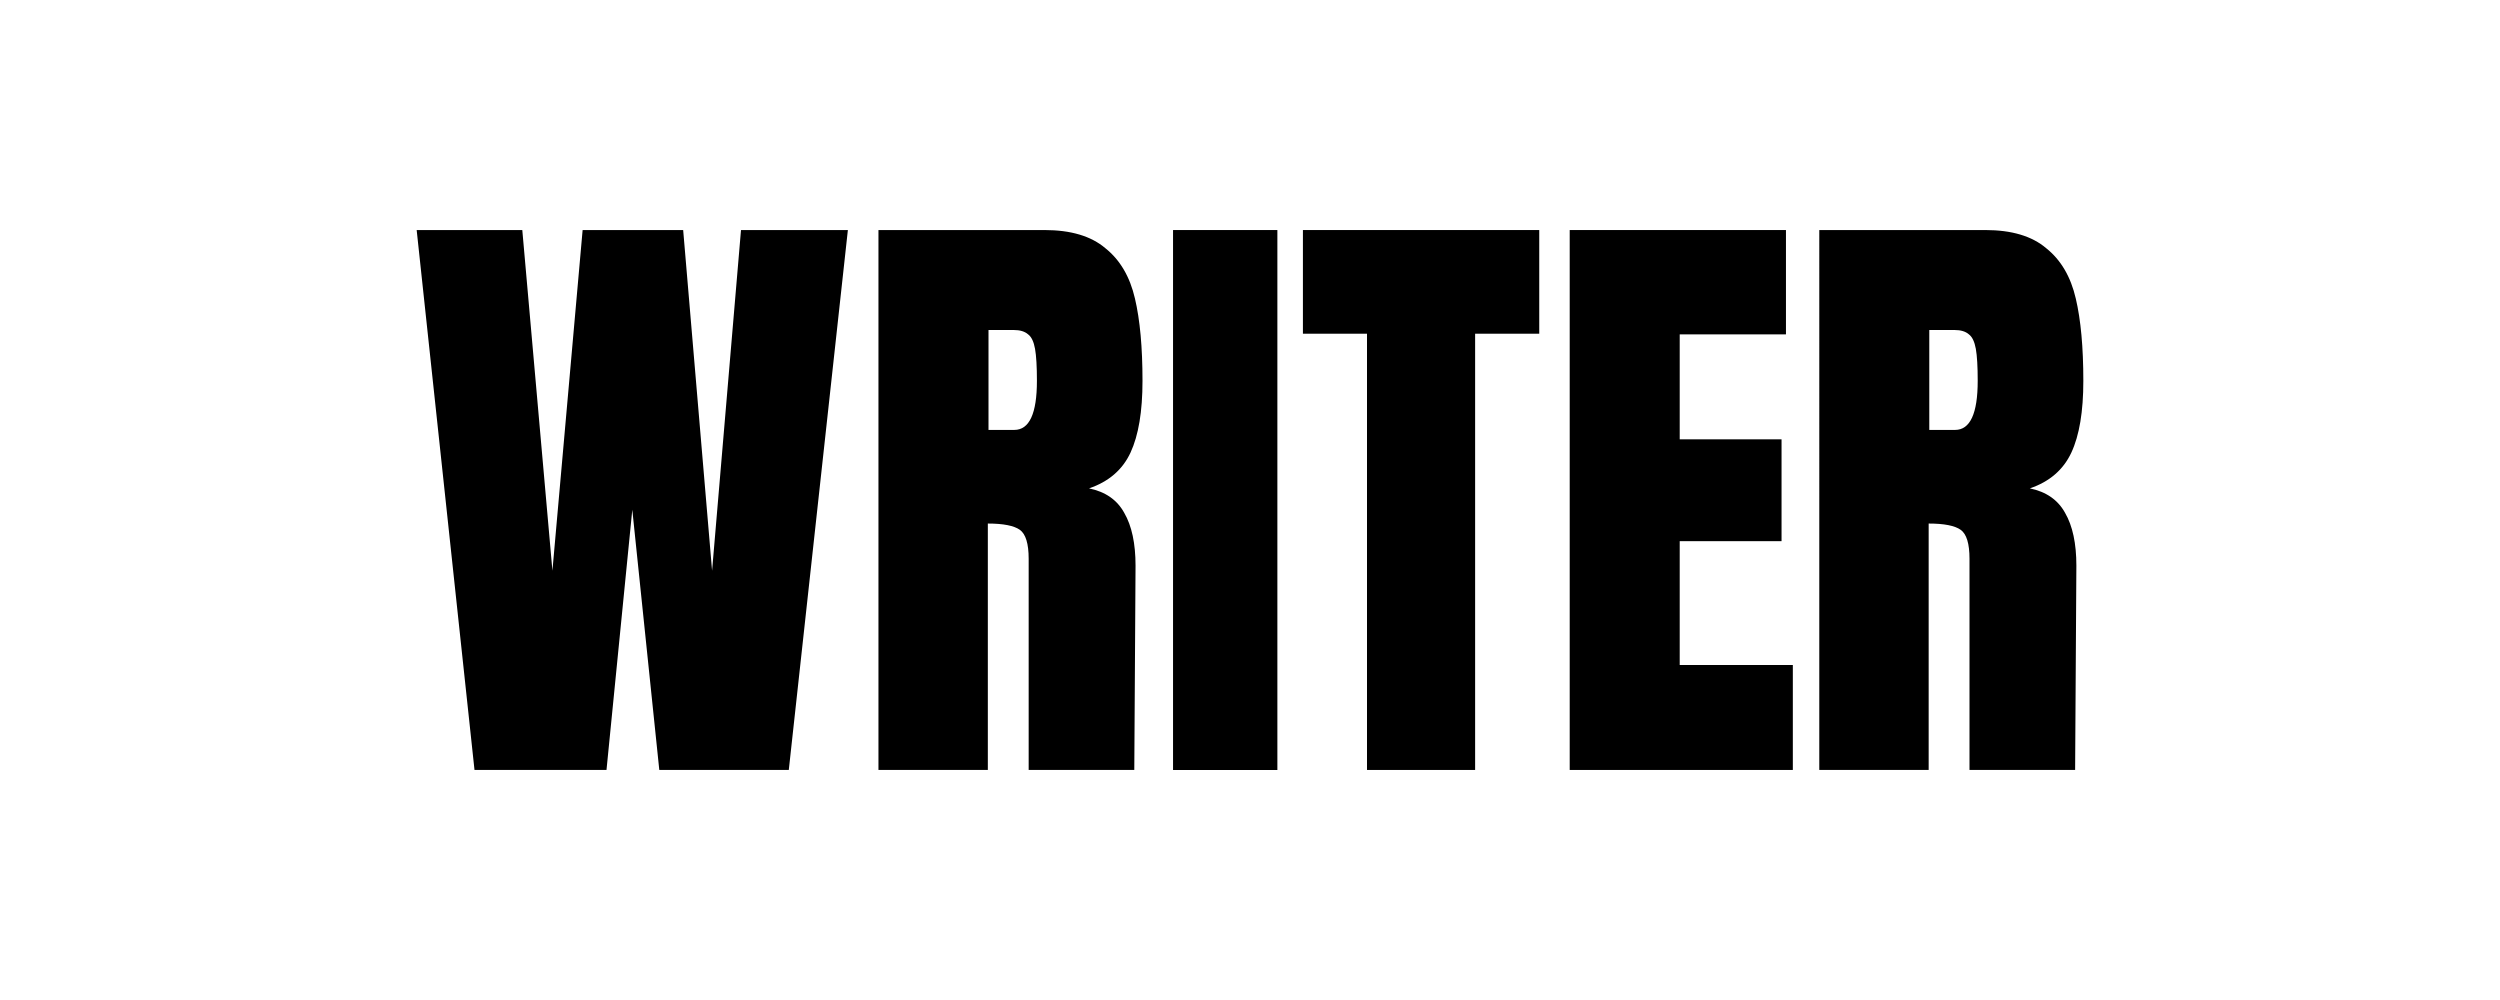 <?xml version="1.0" encoding="UTF-8"?>
<svg id="AI_Providers" data-name="AI Providers" xmlns="http://www.w3.org/2000/svg" viewBox="0 0 600 240">
  <g id="Writer">
    <polygon points="113.88 184.79 100 55.21 125.35 55.21 132.58 136.97 139.83 55.21 163.96 55.21 170.9 136.97 177.84 55.21 203.49 55.21 189.31 184.79 158.23 184.79 151.75 122.34 145.56 184.79 113.88 184.79"/>
    <path d="M210.84,55.21h39.83c6.33,0,11.21,1.45,14.63,4.37,3.52,2.81,5.88,6.84,7.09,12.07,1.21,5.13,1.81,11.72,1.81,19.76,0,7.35-.96,13.08-2.87,17.2-1.91,4.12-5.23,6.99-9.96,8.6,3.93.81,6.74,2.76,8.45,5.88,1.81,3.12,2.71,7.35,2.71,12.67l-.3,49.03h-25.35v-50.69c0-3.62-.71-5.93-2.11-6.94-1.41-1-3.97-1.51-7.69-1.51v59.13h-26.25V55.21h0ZM243.43,103.18c3.62,0,5.43-3.93,5.43-11.77,0-3.42-.15-5.99-.45-7.69-.31-1.71-.85-2.87-1.66-3.47-.81-.71-1.96-1.05-3.47-1.05h-6.04v23.99s6.18,0,6.18,0Z"/>
    <rect x="281.53" y="55.21" width="25.04" height="129.59"/>
    <polygon points="328.08 184.79 328.08 80.09 312.7 80.09 312.7 55.21 369.42 55.21 369.42 80.09 354.03 80.09 354.03 184.79 328.08 184.79"/>
    <polygon points="376.73 184.79 376.73 55.21 428.63 55.21 428.63 80.25 403.13 80.25 403.13 105.44 427.57 105.44 427.57 129.88 403.13 129.88 403.13 159.6 430.28 159.6 430.28 184.79 376.73 184.79"/>
    <path d="M436.64,55.21h39.83c6.33,0,11.21,1.45,14.63,4.37,3.52,2.81,5.88,6.84,7.09,12.07,1.21,5.13,1.81,11.72,1.81,19.76,0,7.35-.95,13.08-2.87,17.2s-5.23,6.99-9.96,8.6c3.92.81,6.73,2.76,8.45,5.88,1.81,3.12,2.71,7.35,2.71,12.67l-.3,49.03h-25.35v-50.69c0-3.62-.7-5.93-2.11-6.94-1.4-1-3.97-1.51-7.69-1.51v59.13h-26.25V55.21h0ZM469.22,103.18c3.62,0,5.43-3.93,5.43-11.77,0-3.42-.15-5.99-.45-7.69-.31-1.71-.86-2.87-1.66-3.47-.81-.71-1.96-1.05-3.47-1.05h-6.04v23.99h6.18Z"/>
  </g>
</svg>